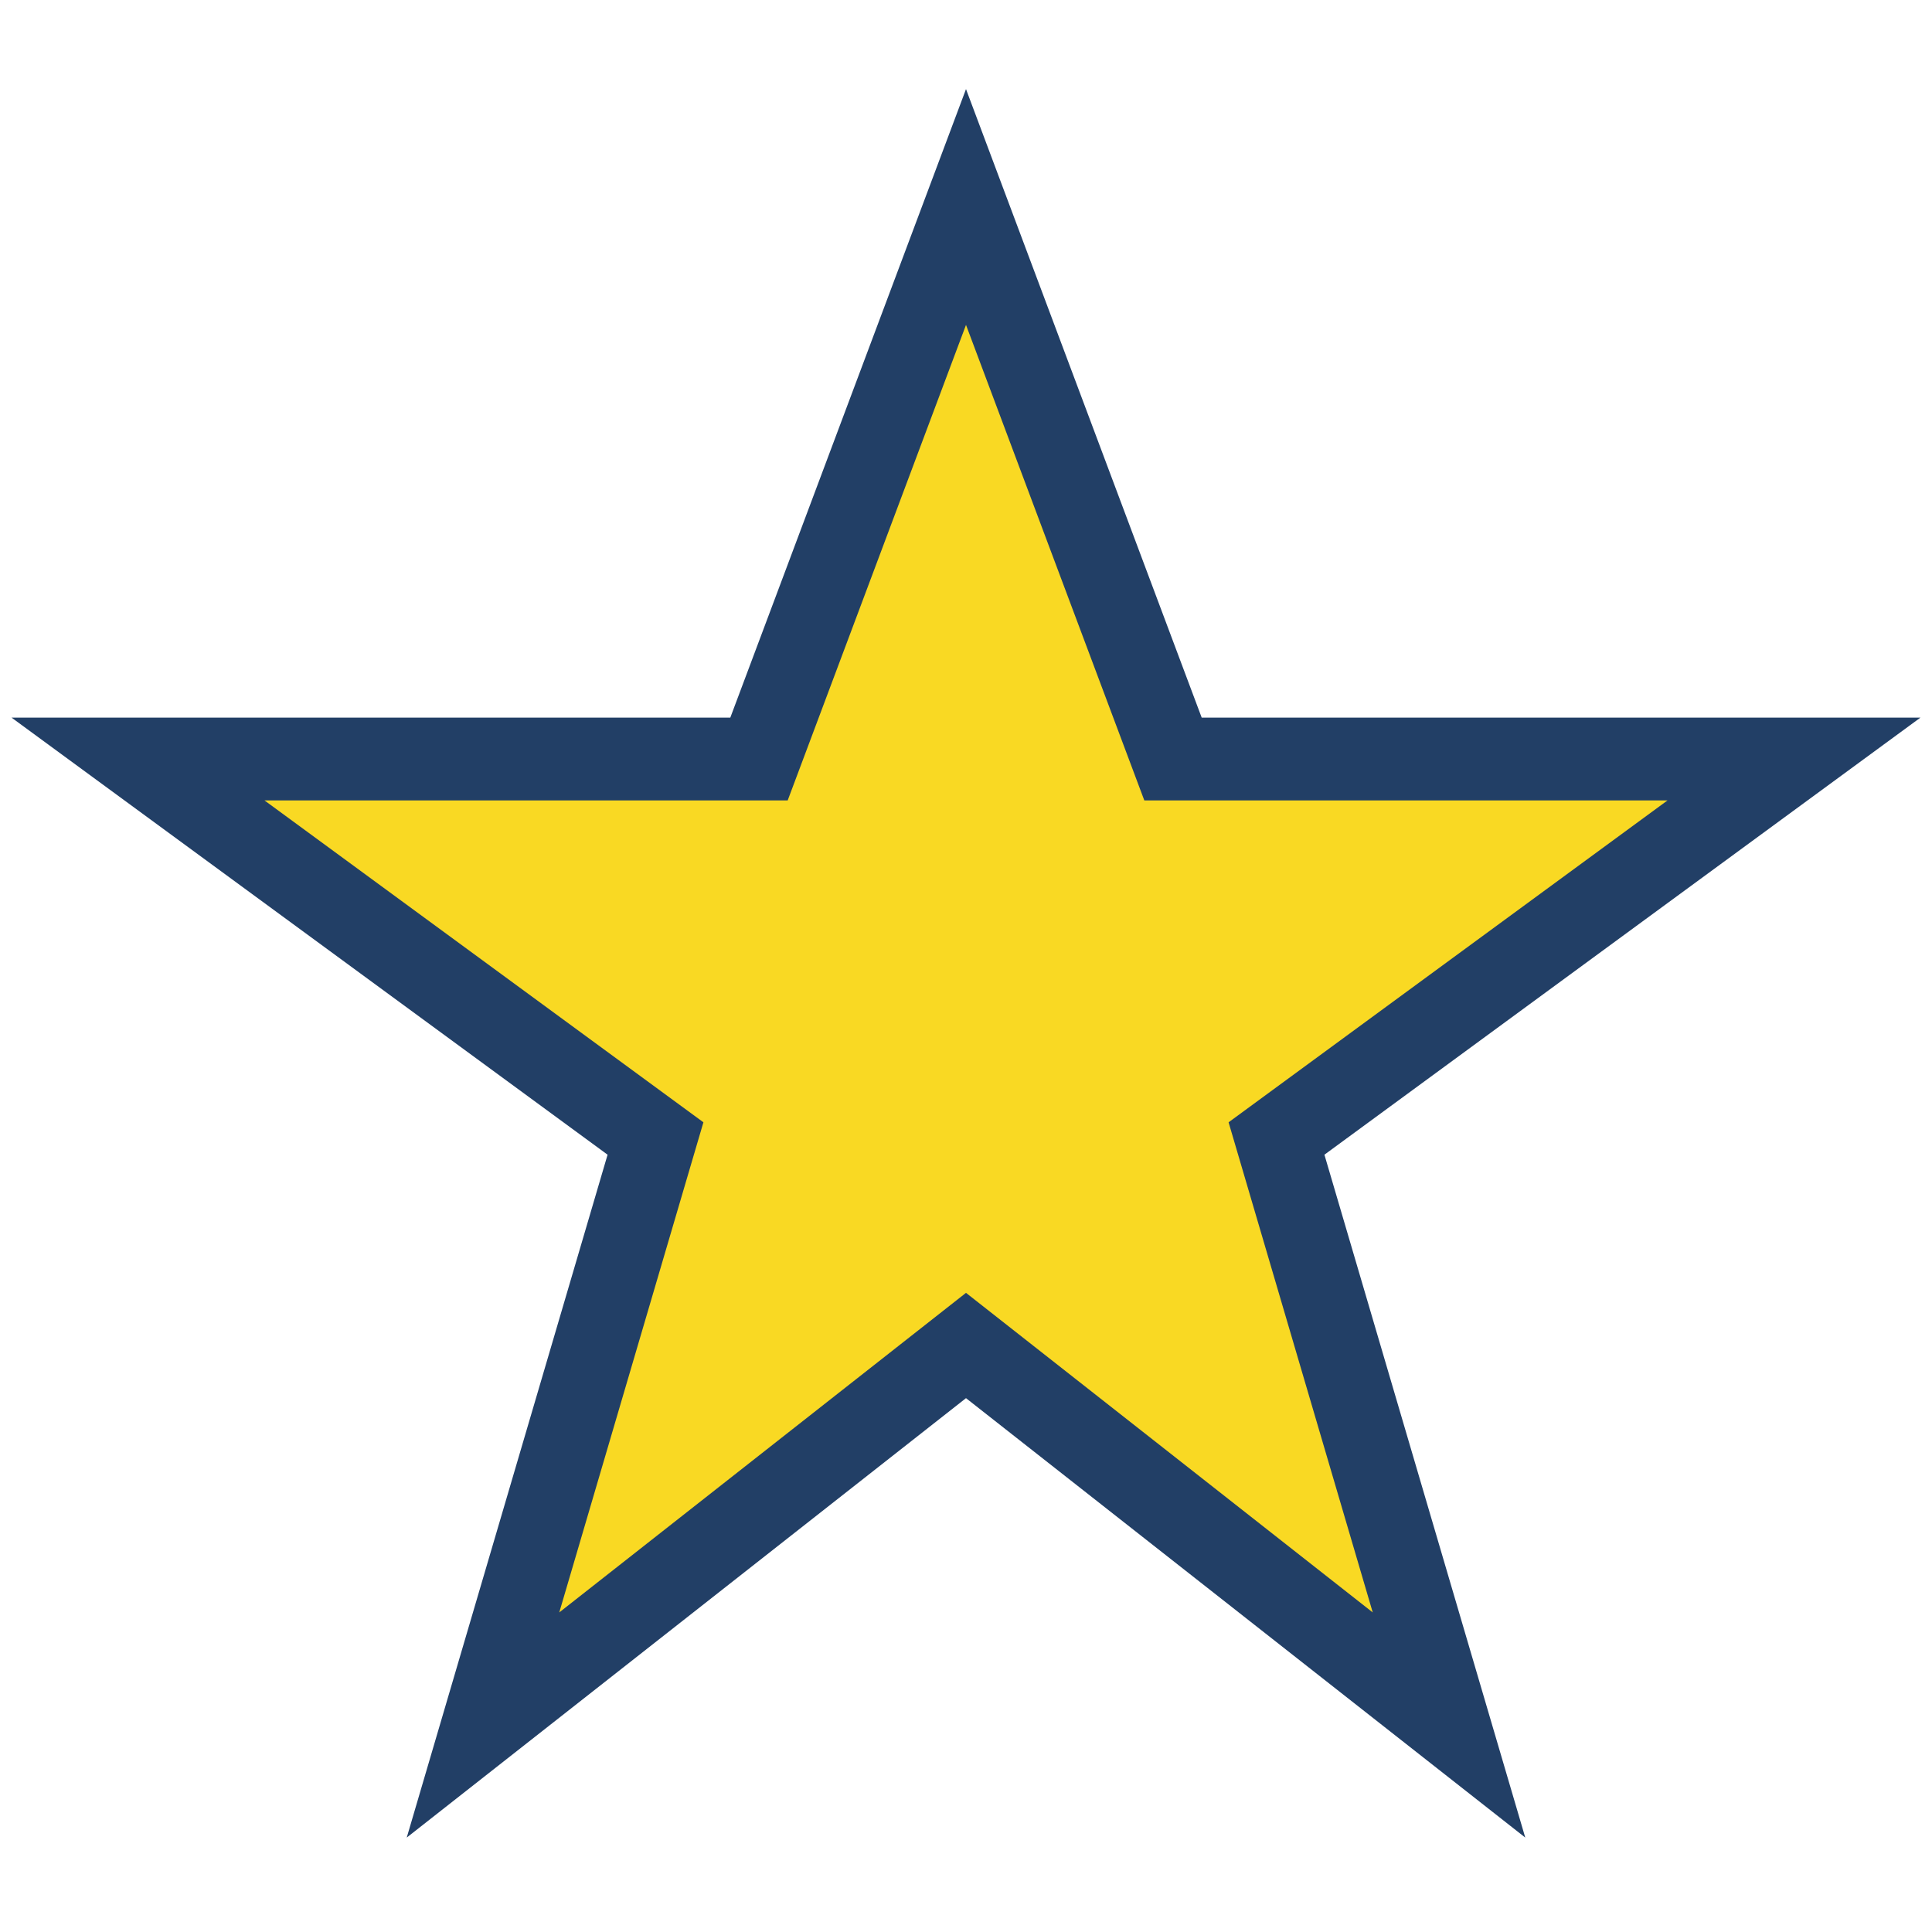<?xml version="1.0" encoding="UTF-8"?>
<svg xmlns="http://www.w3.org/2000/svg" width="28" height="28" viewBox="0 0 28 28"><polygon points="14,3 17,11 26,11 18.5,16.5 21,25 14,19.5 7,25 9.5,16.5 2,11 11,11" fill="#F9D923" stroke="#223F66" stroke-width="1.2"/></svg>